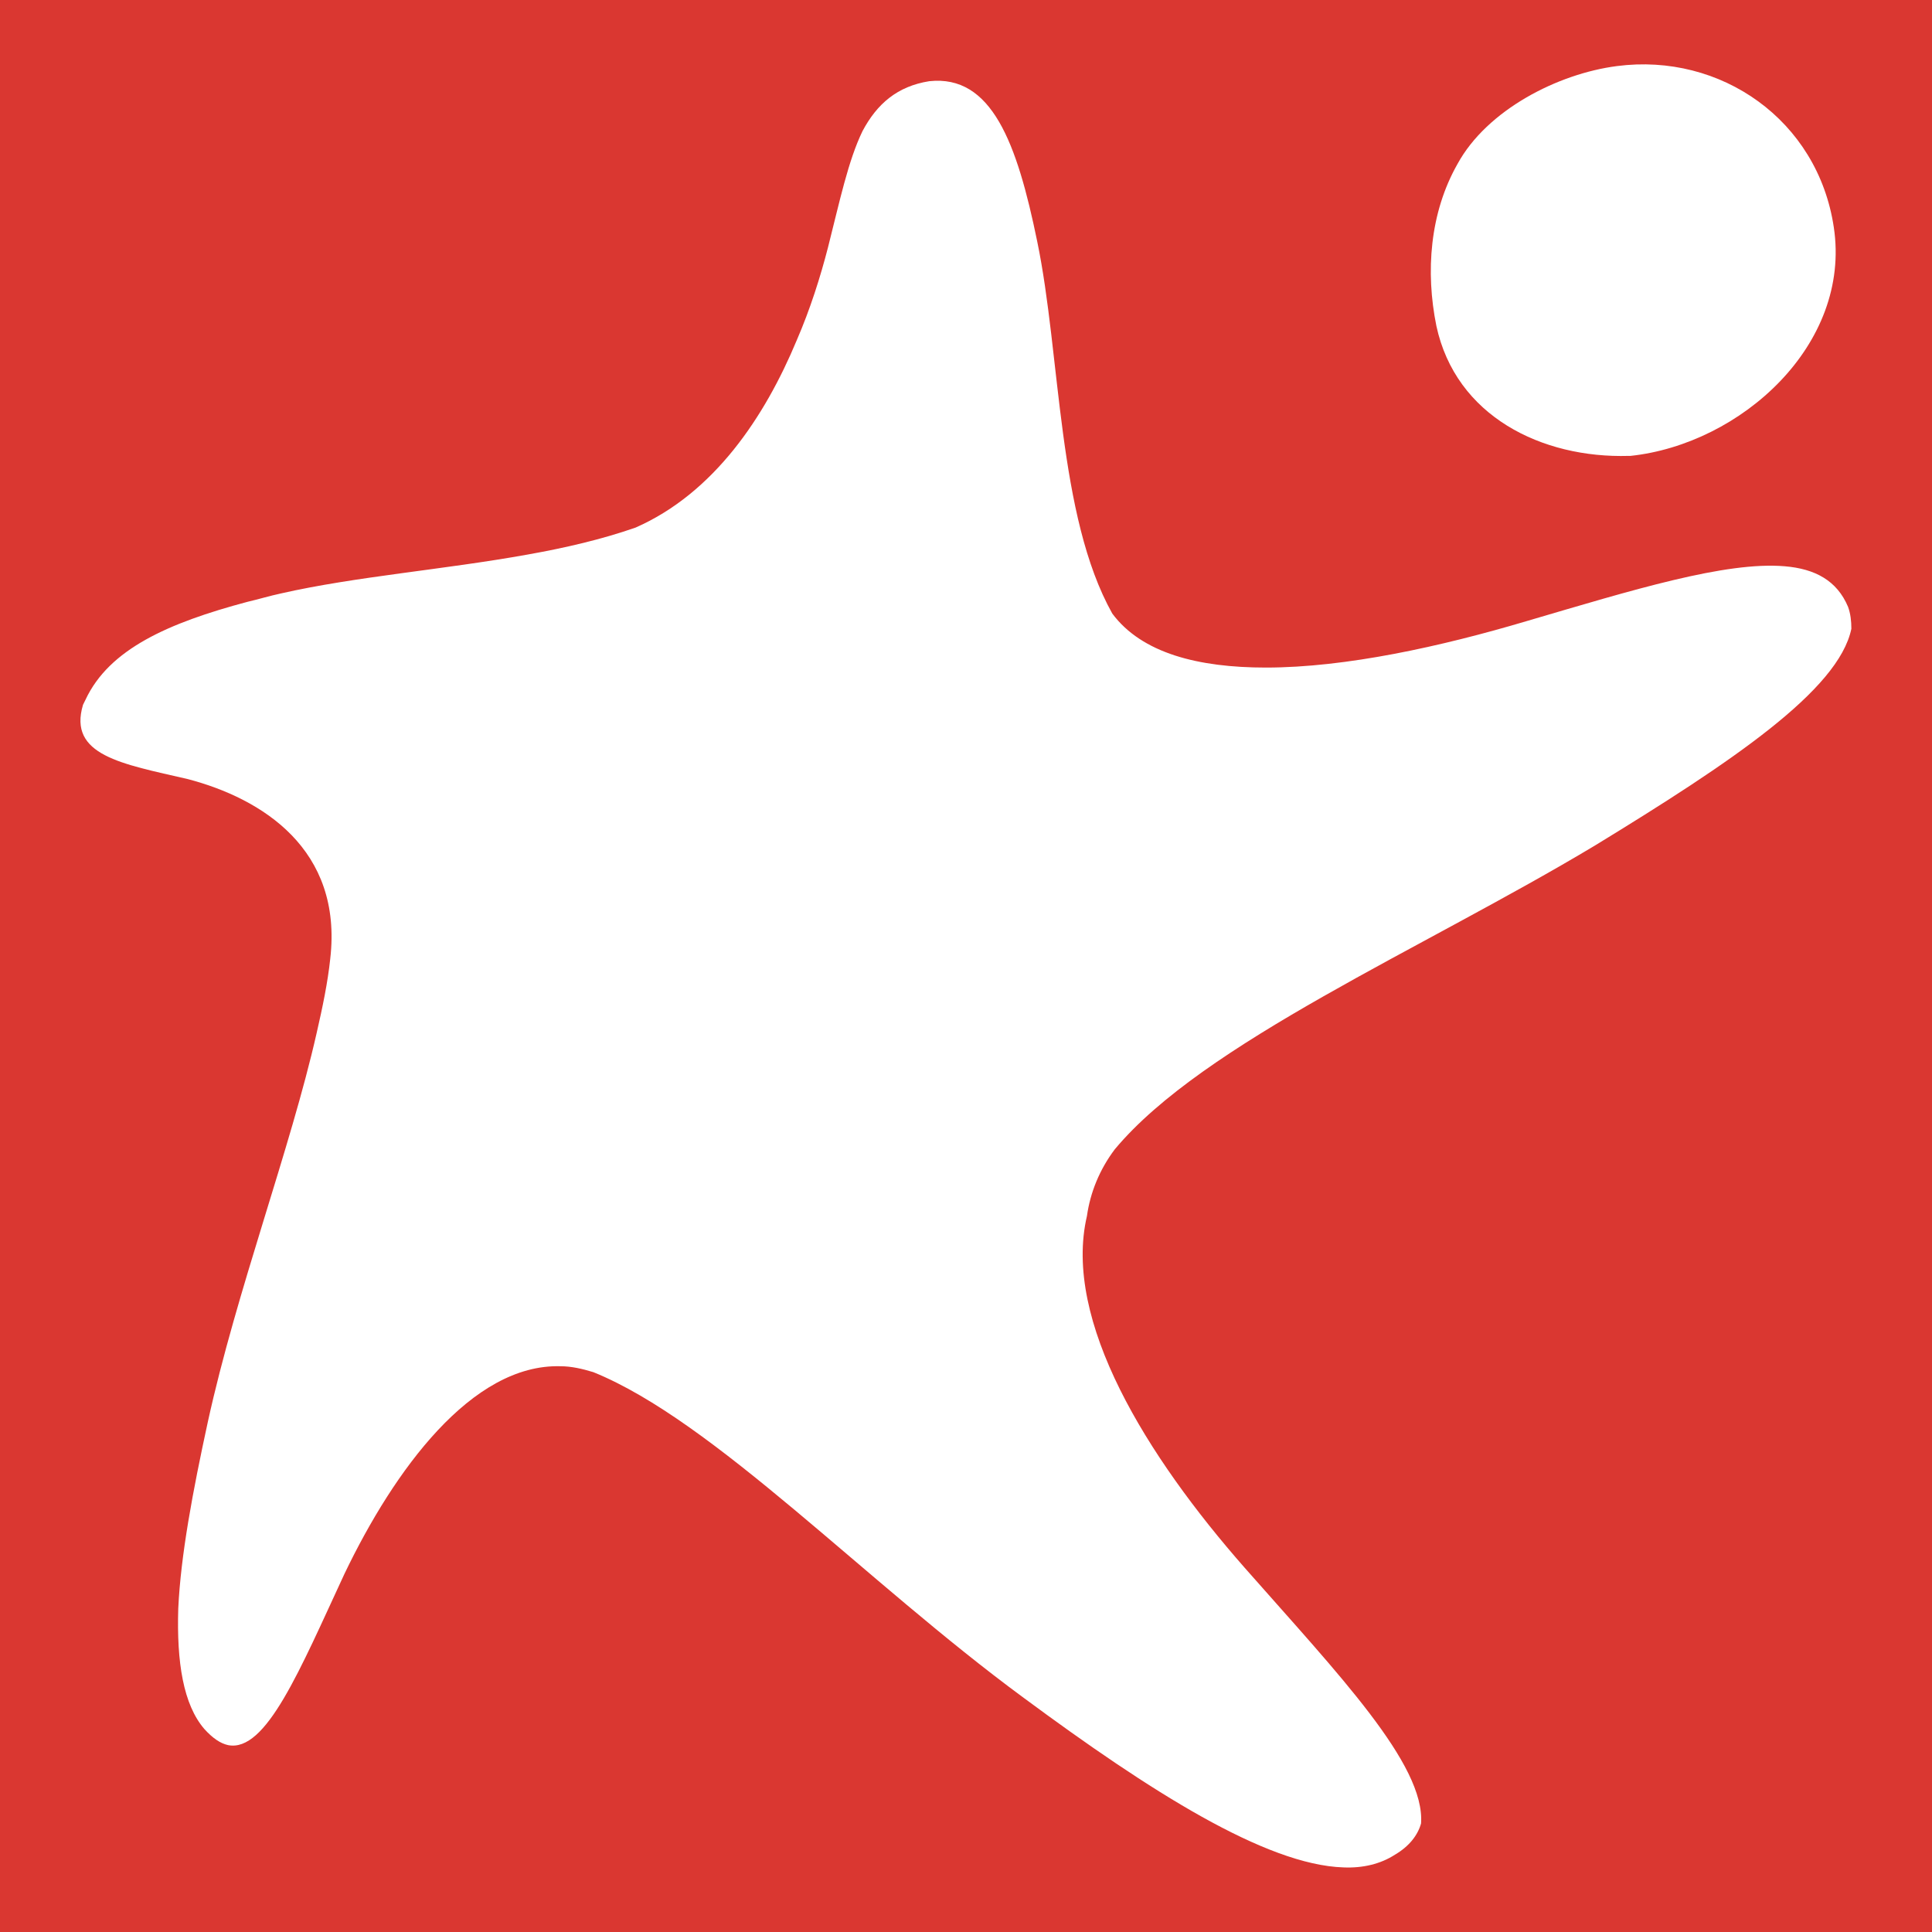 <svg width="30" height="30" viewBox="0 0 30 30" xmlns="http://www.w3.org/2000/svg"><style>.st1{fill:#fff}</style><rect width="30" height="30"/><path d="M0 0h30v30H0z" fill="#da3731"/><path class="st1" d="M25.292 7.079h.026c1.716-.183 3.433-1.729 3.157-3.551-.249-1.664-1.756-2.712-3.367-2.502-.917.118-2.018.681-2.476 1.52-.432.76-.498 1.677-.328 2.515.302 1.403 1.638 2.058 2.988 2.018"/><path class="st1" d="M5.128 14.888c.197-1.703-1.061-2.489-2.214-2.791-1.022-.236-1.86-.367-1.625-1.153.013-.026.026-.052.039-.079.367-.786 1.284-1.192 2.515-1.52.17-.039.341-.092.524-.131 1.153-.262 2.515-.367 3.826-.603.59-.105 1.153-.236 1.677-.419 1.218-.537 2.005-1.716 2.502-2.909.21-.485.367-.983.485-1.441.183-.721.314-1.349.537-1.808.223-.419.537-.694 1.035-.773.97-.105 1.363.956 1.677 2.489.367 1.769.314 4.258 1.166 5.778.459.616 1.336.838 2.384.838 1.245 0 2.725-.328 4.048-.721 1.651-.485 3.092-.93 4.009-.852.472.039.812.223.983.629.039.105.052.223.052.341-.197.956-1.86 2.07-3.983 3.367-2.686 1.611-6.079 3.066-7.455 4.717-.236.314-.38.668-.432 1.035-.38 1.625.93 3.734 2.45 5.463 1.454 1.651 2.804 3.053 2.738 3.97-.052.183-.183.354-.406.485-.223.144-.498.21-.799.197-1.205-.039-3-1.179-4.965-2.633-2.476-1.821-4.808-4.297-6.682-5.057-.17-.052-.341-.092-.511-.092-1.376-.039-2.581 1.611-3.354 3.223-.694 1.494-1.218 2.778-1.808 2.66-.118-.026-.236-.105-.367-.249-.328-.38-.432-1.035-.406-1.874.039-.825.223-1.808.459-2.895.445-2.031 1.284-4.245 1.69-6.04.093-.405.172-.785.211-1.152"/></svg>
